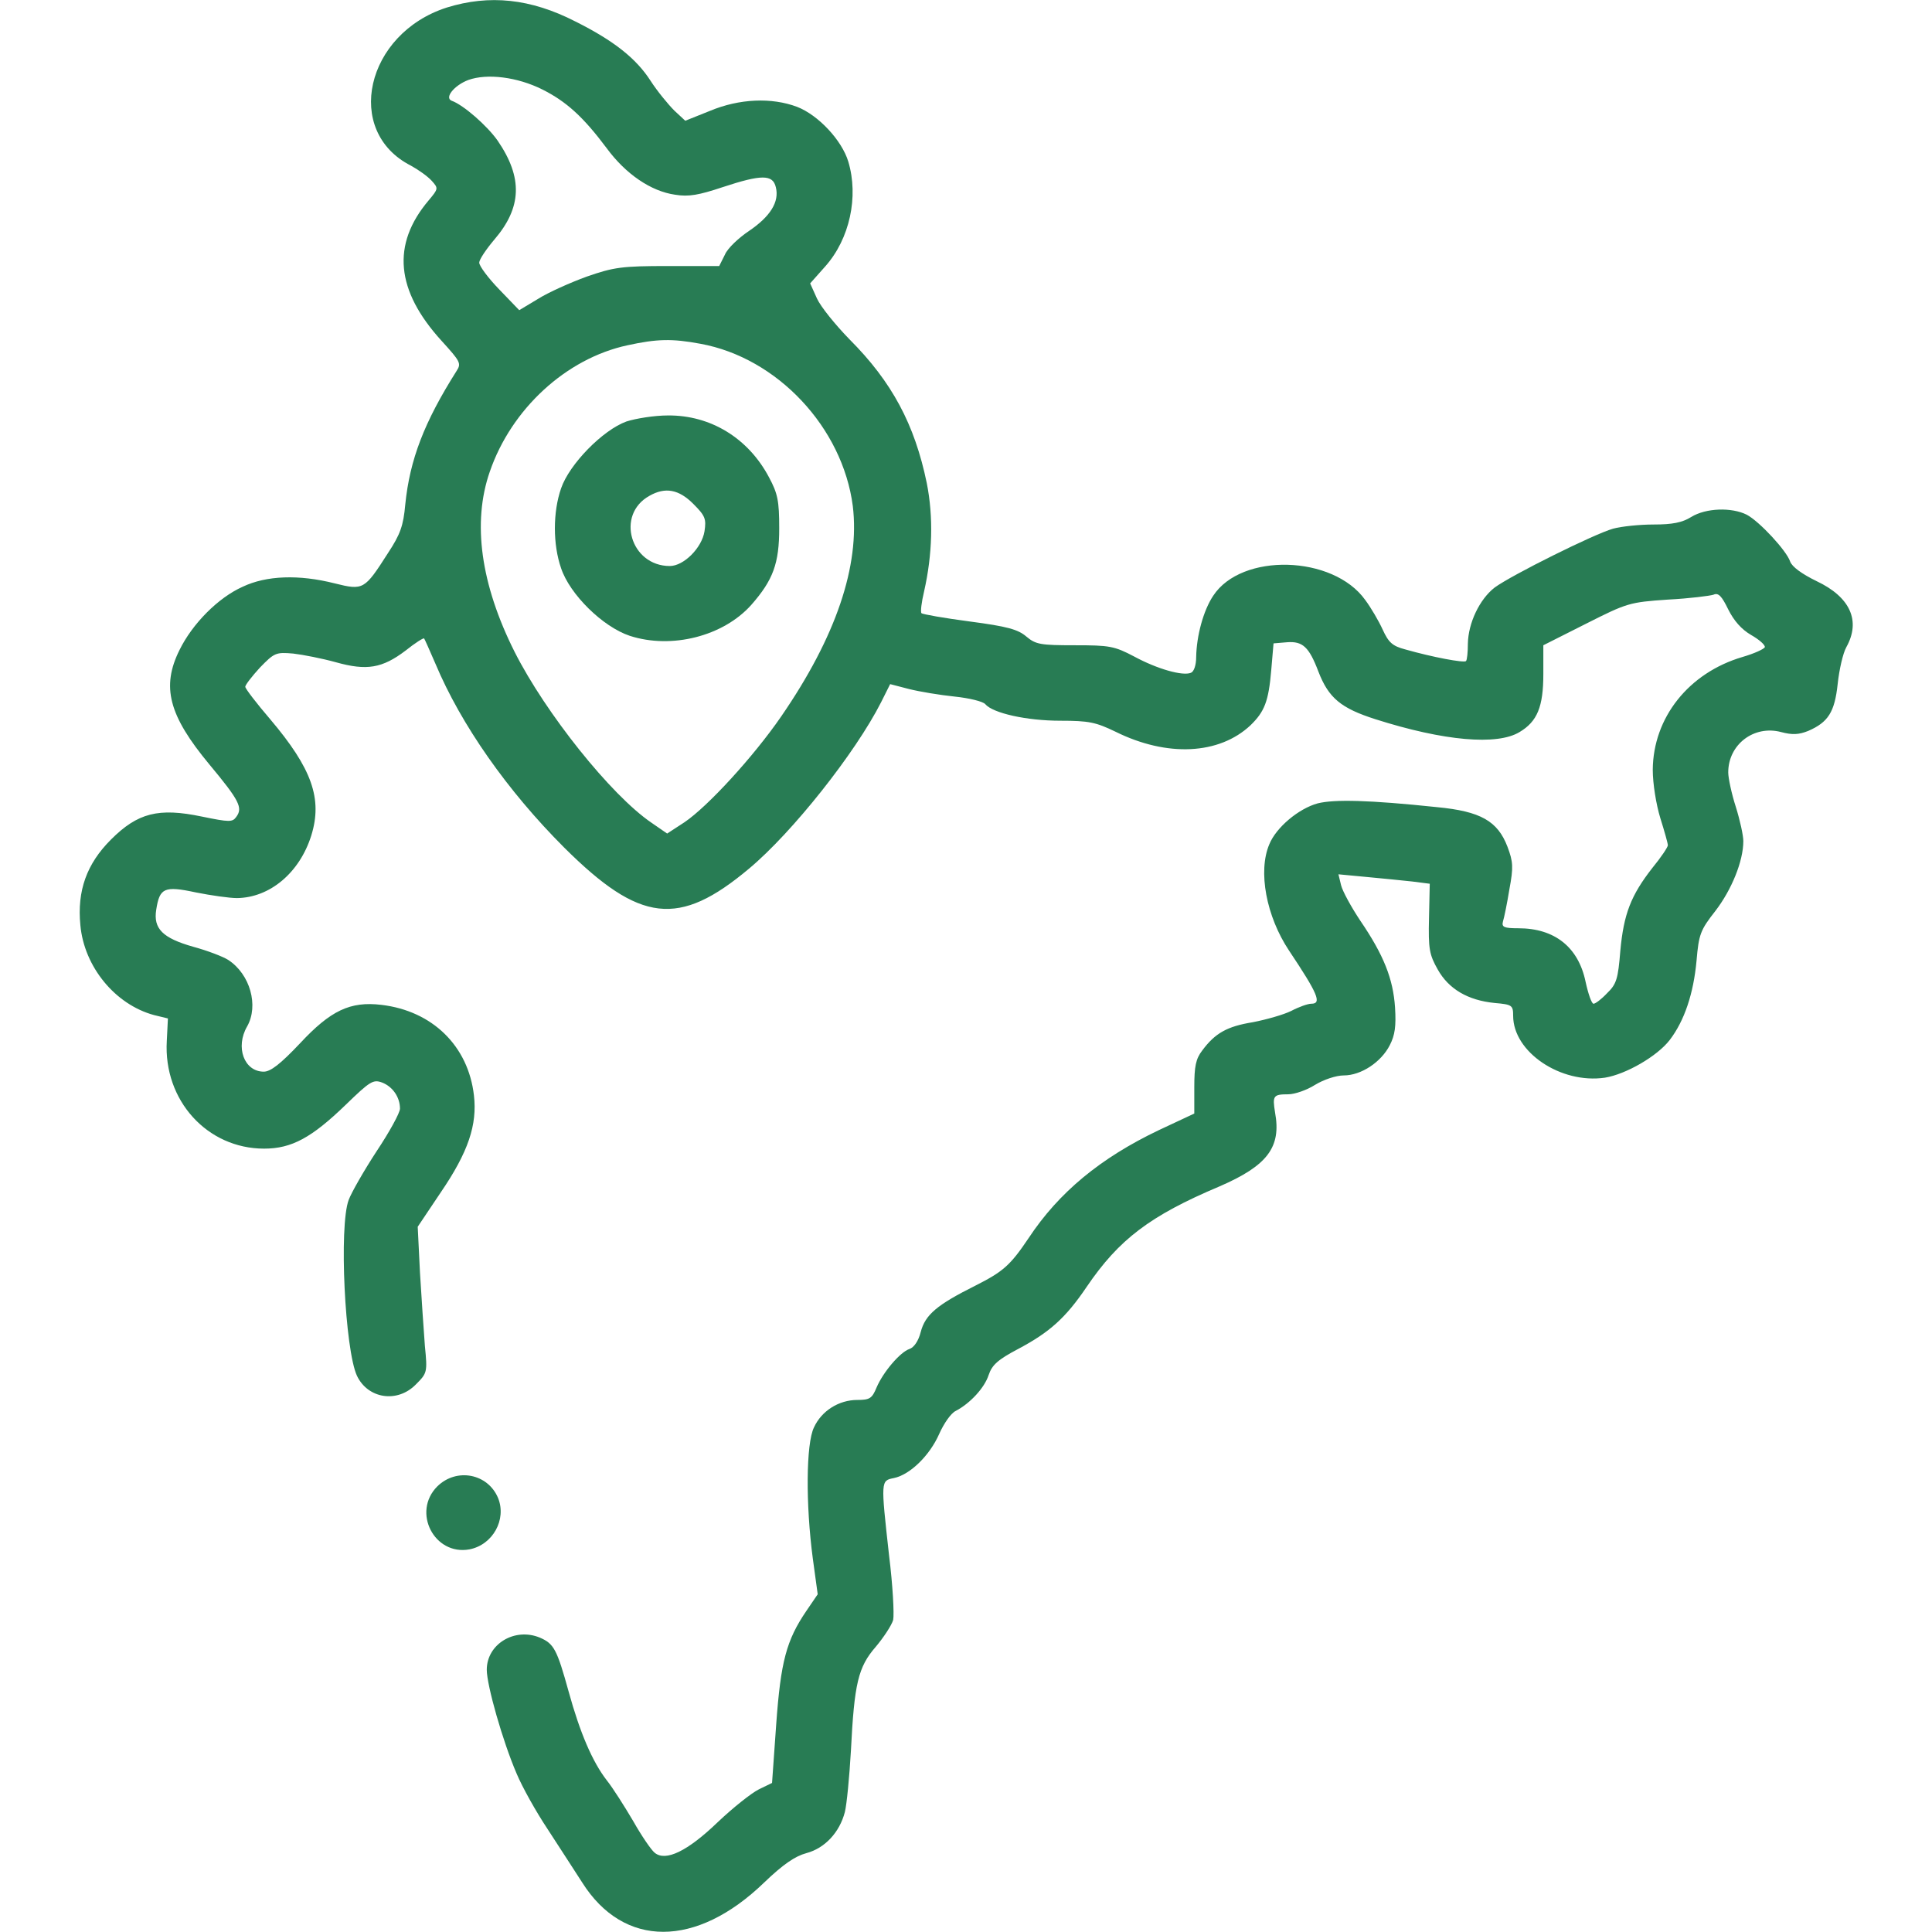 <?xml version="1.0" standalone="no"?>
<!DOCTYPE svg PUBLIC "-//W3C//DTD SVG 20010904//EN"
 "http://www.w3.org/TR/2001/REC-SVG-20010904/DTD/svg10.dtd">
<svg version="1.0" xmlns="http://www.w3.org/2000/svg"
 width="512pt" height="512pt" viewBox="0 0 512 512"
 preserveAspectRatio="xMidYMid meet">

<g transform="translate(0,512) scale(0.1,-0.1)"
fill="#287c54" stroke="none">
<path d="M1184 5100 c-215 -69 -274 -328 -95 -419 20 -11 44 -28 55 -40 18
-20 18 -21 -8 -52 -99 -117 -87 -239 34 -372 50 -55 53 -60 40 -80 -86 -136
-124 -235 -136 -354 -5 -56 -13 -79 -46 -129 -62 -97 -65 -99 -141 -80 -95 24
-181 21 -244 -9 -65 -29 -133 -98 -167 -167 -49 -98 -29 -174 79 -304 80 -96
89 -115 71 -139 -10 -14 -18 -14 -91 1 -115 24 -170 10 -241 -61 -64 -64 -90
-135 -81 -227 10 -110 92 -210 195 -238 l37 -9 -3 -60 c-9 -157 107 -285 258
-285 73 0 126 29 216 116 65 63 73 68 97 59 28 -11 47 -39 47 -69 0 -11 -28
-62 -62 -113 -34 -52 -67 -110 -74 -129 -26 -70 -10 -397 22 -466 29 -61 107
-73 156 -23 30 30 31 32 24 102 -3 40 -9 127 -13 194 l-6 122 61 91 c73 107
97 179 88 257 -15 131 -110 224 -245 240 -83 10 -135 -15 -216 -102 -52 -55
-78 -75 -96 -75 -52 0 -76 65 -44 120 31 55 8 138 -50 176 -14 9 -56 25 -93
35 -81 23 -106 48 -98 98 9 58 21 64 105 46 40 -8 89 -15 109 -15 87 1 166 67
197 166 30 97 2 177 -109 308 -36 42 -66 81 -66 86 0 5 18 28 39 51 38 39 42
41 88 37 26 -3 77 -13 113 -23 82 -23 123 -16 185 31 25 20 47 34 49 32 1 -1
15 -32 30 -67 68 -162 191 -337 341 -487 201 -200 304 -212 490 -56 115 96
282 307 350 441 l24 48 50 -13 c28 -7 82 -16 121 -20 39 -4 75 -13 81 -20 20
-24 110 -44 199 -44 76 0 94 -4 146 -29 137 -68 275 -61 358 17 37 36 48 63
55 147 l6 70 36 3 c41 3 58 -12 83 -78 27 -70 60 -97 151 -126 182 -58 323
-70 382 -34 47 28 63 67 63 154 l0 76 113 57 c109 55 115 57 217 64 58 3 112
10 121 13 13 6 22 -4 39 -39 15 -30 35 -53 61 -68 21 -12 37 -26 36 -32 -2 -5
-28 -17 -59 -26 -143 -42 -237 -161 -238 -299 0 -37 9 -92 20 -128 11 -35 20
-67 20 -72 0 -5 -18 -32 -41 -60 -57 -73 -76 -122 -85 -220 -6 -74 -10 -88
-35 -112 -15 -16 -31 -28 -36 -28 -5 0 -14 26 -21 58 -19 92 -82 142 -178 142
-38 0 -45 3 -41 18 3 9 11 48 17 85 11 59 10 73 -5 113 -26 68 -71 94 -187
105 -180 19 -272 21 -316 10 -51 -14 -110 -64 -128 -108 -31 -72 -8 -192 52
-282 76 -114 88 -141 59 -141 -9 0 -32 -8 -53 -19 -20 -10 -66 -23 -102 -30
-68 -11 -100 -29 -134 -75 -17 -22 -21 -42 -21 -97 l0 -70 -94 -44 c-155 -74
-265 -165 -345 -286 -49 -73 -68 -89 -141 -126 -102 -51 -133 -77 -145 -123
-6 -24 -18 -41 -30 -45 -24 -8 -69 -60 -87 -102 -12 -29 -18 -33 -51 -33 -49
0 -95 -29 -115 -73 -21 -43 -22 -204 -3 -347 l13 -95 -30 -44 c-53 -78 -68
-134 -80 -301 l-11 -155 -35 -17 c-20 -10 -69 -49 -109 -87 -80 -77 -138 -105
-167 -81 -9 7 -35 45 -57 84 -23 39 -54 88 -70 108 -38 49 -71 126 -101 235
-31 112 -39 127 -76 143 -67 28 -141 -17 -141 -85 0 -41 42 -189 79 -275 15
-36 52 -102 82 -147 29 -45 71 -109 92 -142 110 -174 302 -174 482 0 50 48 82
70 112 78 49 13 88 55 102 109 5 20 12 93 16 162 9 179 19 222 66 276 21 25
42 57 46 71 3 15 -1 92 -11 172 -22 198 -22 197 13 204 43 9 95 60 120 117 12
27 31 55 44 61 38 20 76 61 87 95 9 27 25 41 78 69 83 44 126 82 182 165 85
125 167 188 352 266 127 55 164 104 147 196 -7 44 -5 48 35 48 17 0 49 11 71
25 23 14 56 25 76 25 46 0 99 35 122 80 14 27 17 51 14 100 -5 76 -30 139 -92
230 -24 36 -47 78 -51 94 l-7 29 74 -7 c41 -4 95 -9 121 -12 l47 -6 -2 -91
c-2 -82 1 -97 23 -136 29 -52 80 -82 151 -89 46 -4 49 -6 49 -34 0 -96 126
-181 243 -164 56 9 139 57 172 100 39 51 63 123 71 210 6 70 10 81 50 132 43
56 74 132 74 185 0 15 -9 56 -20 91 -11 34 -20 76 -20 91 0 74 68 126 140 107
30 -8 47 -7 72 3 53 23 70 50 78 124 4 38 14 82 23 98 39 70 10 133 -79 175
-39 19 -65 38 -70 52 -9 28 -81 106 -115 124 -40 20 -108 18 -147 -6 -24 -15
-50 -20 -100 -20 -37 0 -85 -5 -107 -11 -50 -14 -269 -123 -314 -156 -40 -31
-70 -94 -71 -149 0 -22 -2 -43 -5 -46 -6 -5 -87 10 -161 31 -34 9 -44 18 -60
53 -10 22 -31 58 -46 78 -85 119 -328 126 -403 11 -26 -39 -44 -106 -45 -162
0 -22 -6 -39 -14 -42 -22 -9 -89 10 -150 43 -53 28 -66 30 -158 30 -90 0 -103
2 -128 23 -22 19 -51 27 -150 40 -68 9 -125 19 -128 22 -3 3 0 29 7 58 22 97
25 197 7 287 -32 155 -92 268 -205 381 -37 38 -76 86 -86 108 l-18 40 40 45
c65 73 89 185 61 278 -17 56 -79 123 -136 145 -67 25 -152 22 -231 -11 l-65
-26 -29 27 c-16 16 -45 51 -63 79 -38 59 -97 106 -199 157 -119 61 -228 72
-341 37z m253 -217 c64 -32 109 -73 171 -156 50 -68 117 -114 181 -123 36 -6
63 -1 126 20 103 34 133 34 141 0 10 -39 -15 -78 -71 -116 -27 -18 -57 -46
-64 -63 l-15 -30 -135 0 c-123 0 -144 -3 -216 -28 -44 -16 -102 -42 -129 -59
l-50 -30 -53 55 c-29 30 -53 62 -53 71 0 8 18 35 40 61 73 85 76 164 9 262
-28 40 -91 95 -122 106 -20 8 7 41 44 55 50 18 130 8 196 -25z m419 -674 c204
-37 377 -222 404 -430 19 -158 -44 -346 -190 -558 -73 -106 -194 -238 -256
-280 l-46 -30 -42 29 c-107 73 -280 290 -362 452 -90 179 -113 343 -66 478 57
166 202 300 365 335 78 17 118 18 193 4z"/>
<path d="M1660 4003 c-63 -23 -151 -113 -173 -177 -22 -63 -22 -149 0 -212 23
-69 110 -155 182 -179 111 -36 248 -1 322 82 58 66 74 110 74 203 0 73 -4 92
-27 135 -55 104 -155 165 -268 164 -36 0 -85 -8 -110 -16z m177 -218 c32 -32
35 -40 30 -73 -7 -44 -55 -92 -92 -92 -104 0 -144 136 -54 186 42 24 78 17
116 -21z"/>
<path d="M1159 1181 c-68 -68 -8 -184 85 -167 62 12 99 79 76 136 -27 65 -110
81 -161 31z"/>
</g>
</svg>
